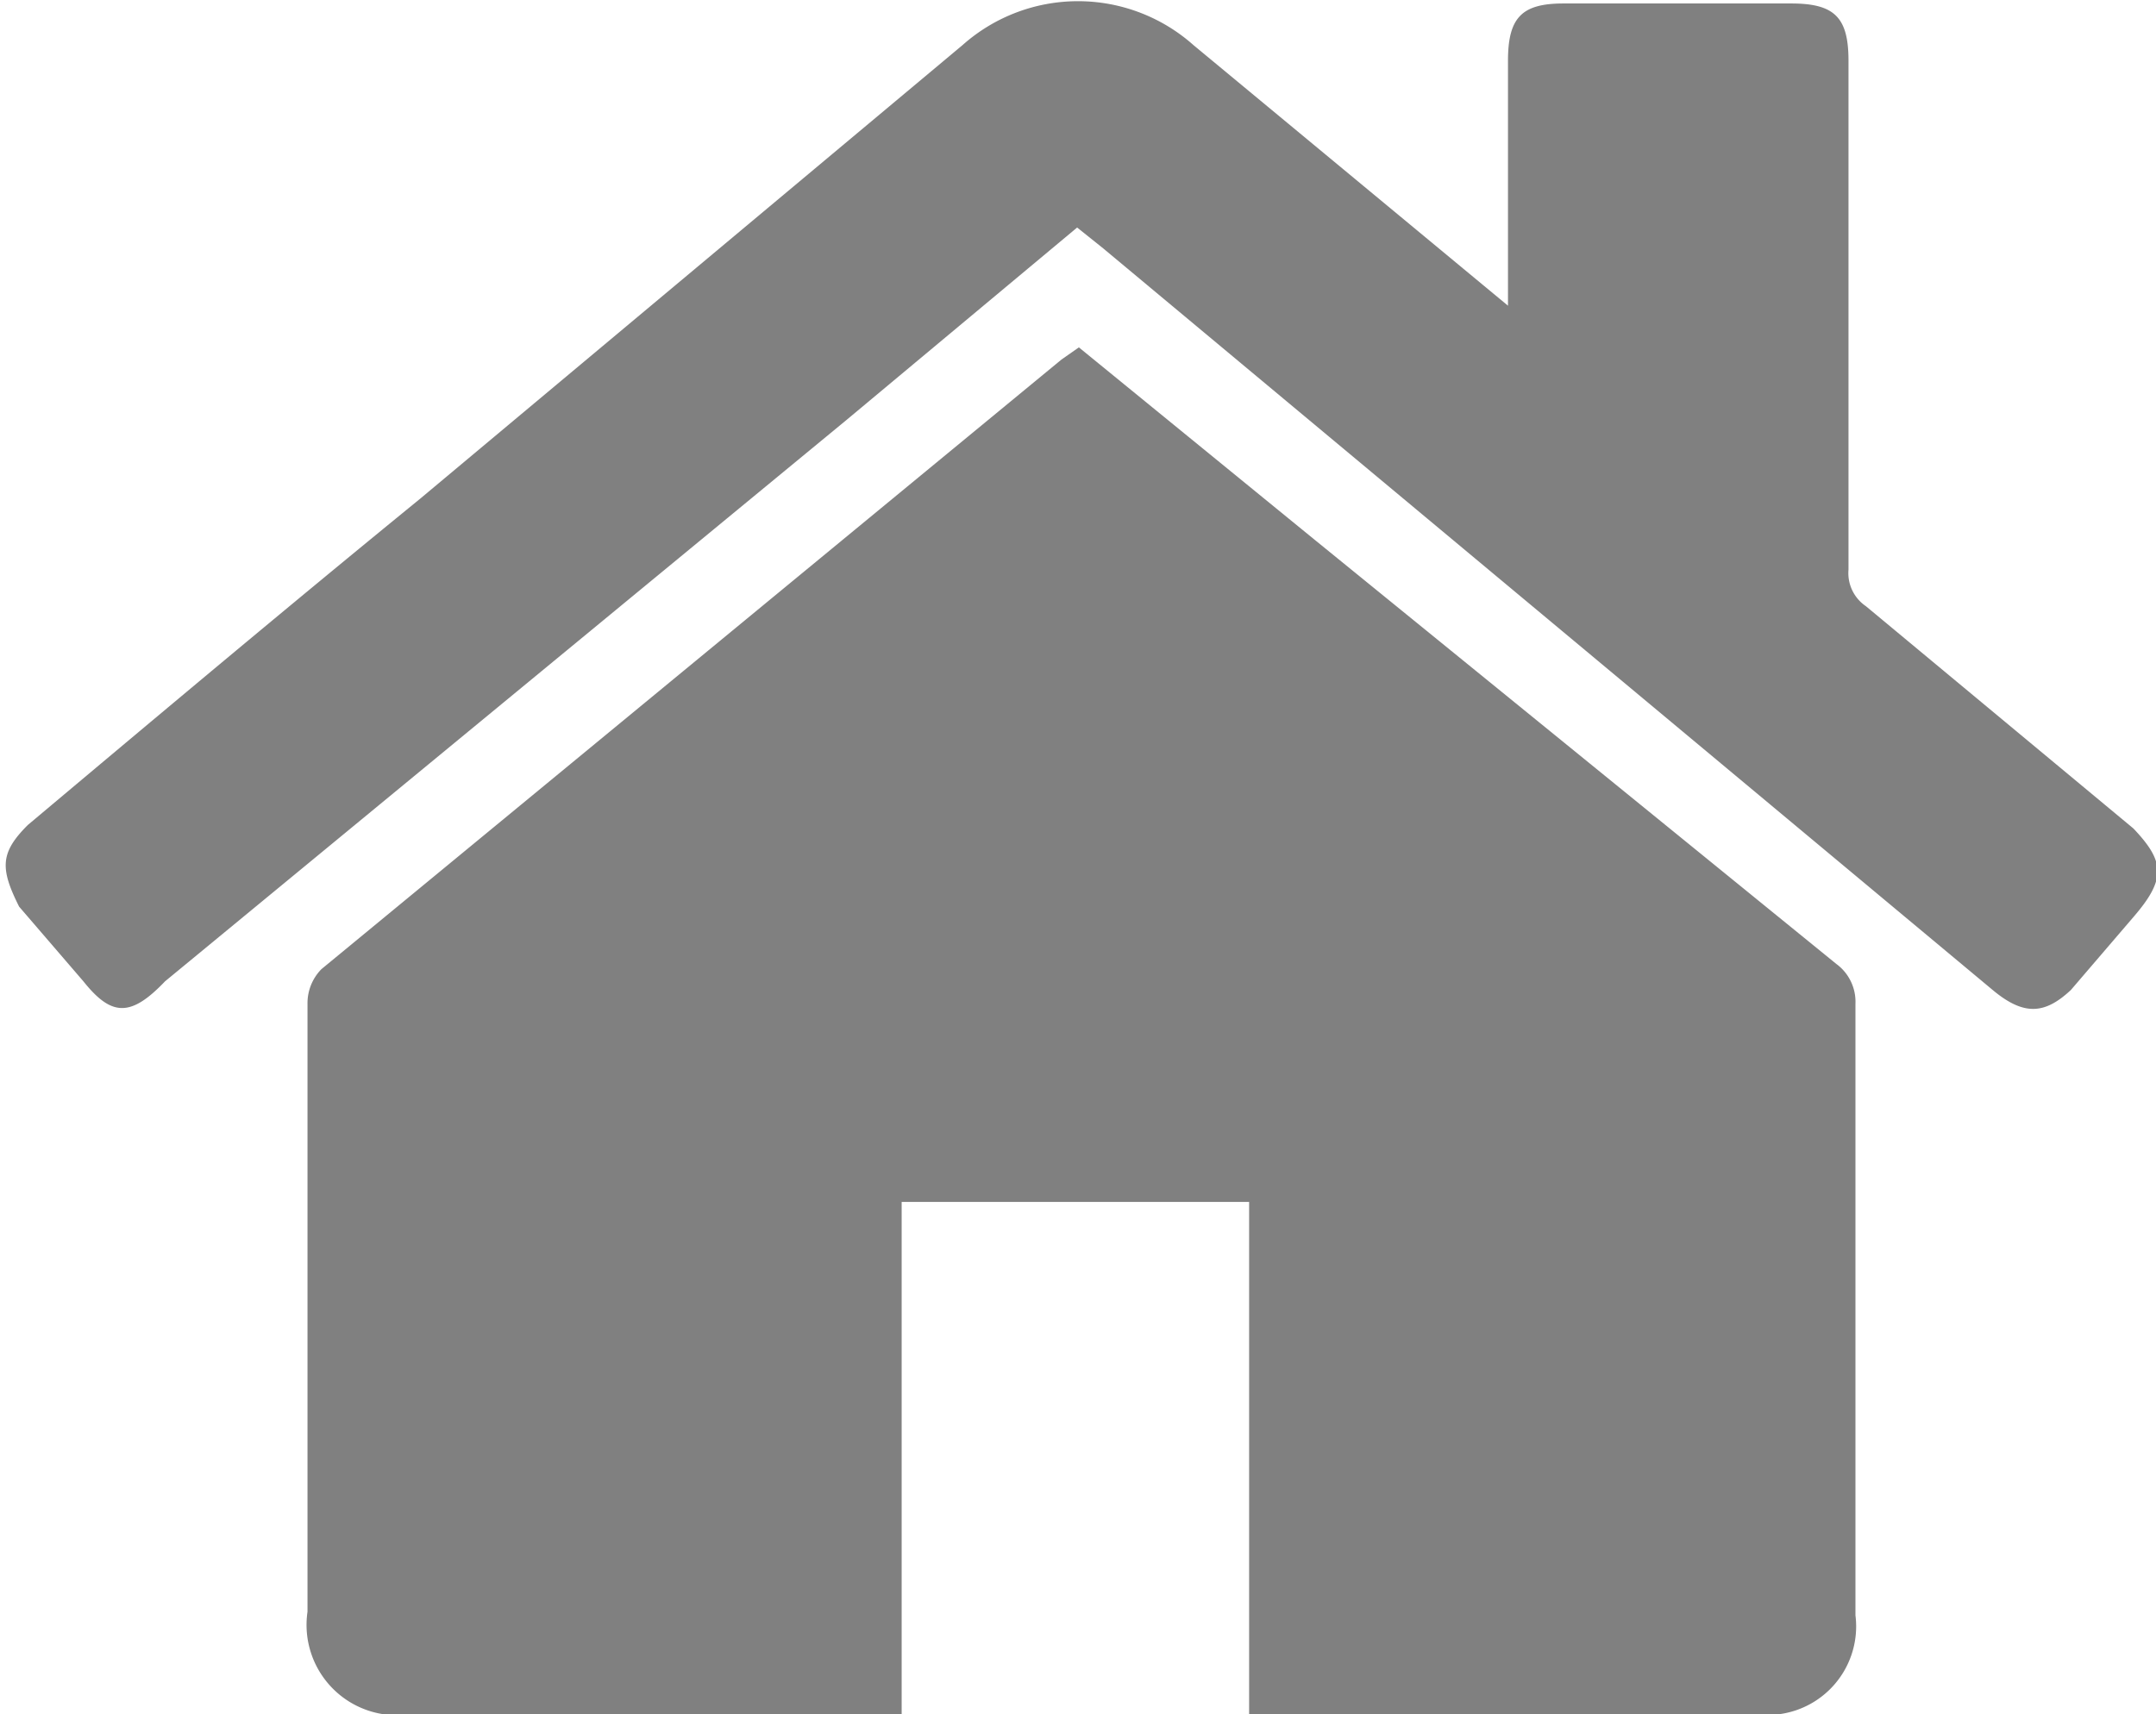 <svg xmlns="http://www.w3.org/2000/svg" viewBox="0 0 12.41 9.87"><defs><style>.cls-1{fill:gray;}</style></defs><title>ico_home</title><g id="Layer_2" data-name="Layer 2"><g id="design"><path class="cls-1" d="M7.19,9.86V6.92h-2V9.87H2.36a.52.52,0,0,1-.59-.59c0-1.17,0-2.33,0-3.5a.28.28,0,0,1,.08-.2L6.11,2.07,6.21,2,7.57,3.11l3,2.44a.27.27,0,0,1,.11.23V9.3a.51.51,0,0,1-.57.57H7.19ZM6.35,1.43,11.47,5.7c.18.15.3.14.45,0l.36-.42c.19-.22.18-.32,0-.51L10.74,3.49a.23.23,0,0,1-.1-.21V.35c0-.25-.08-.33-.33-.33H9c-.24,0-.32.08-.32.33V1.64s0,.07,0,.12L6.87.26a1,1,0,0,0-1.33,0L2.42,2.87C1.66,3.49.91,4.12.16,4.75,0,4.91,0,5,.11,5.22l.37.43c.16.2.27.21.47,0L4.87,2.42,6.2,1.31Z"/></g></g></svg>
